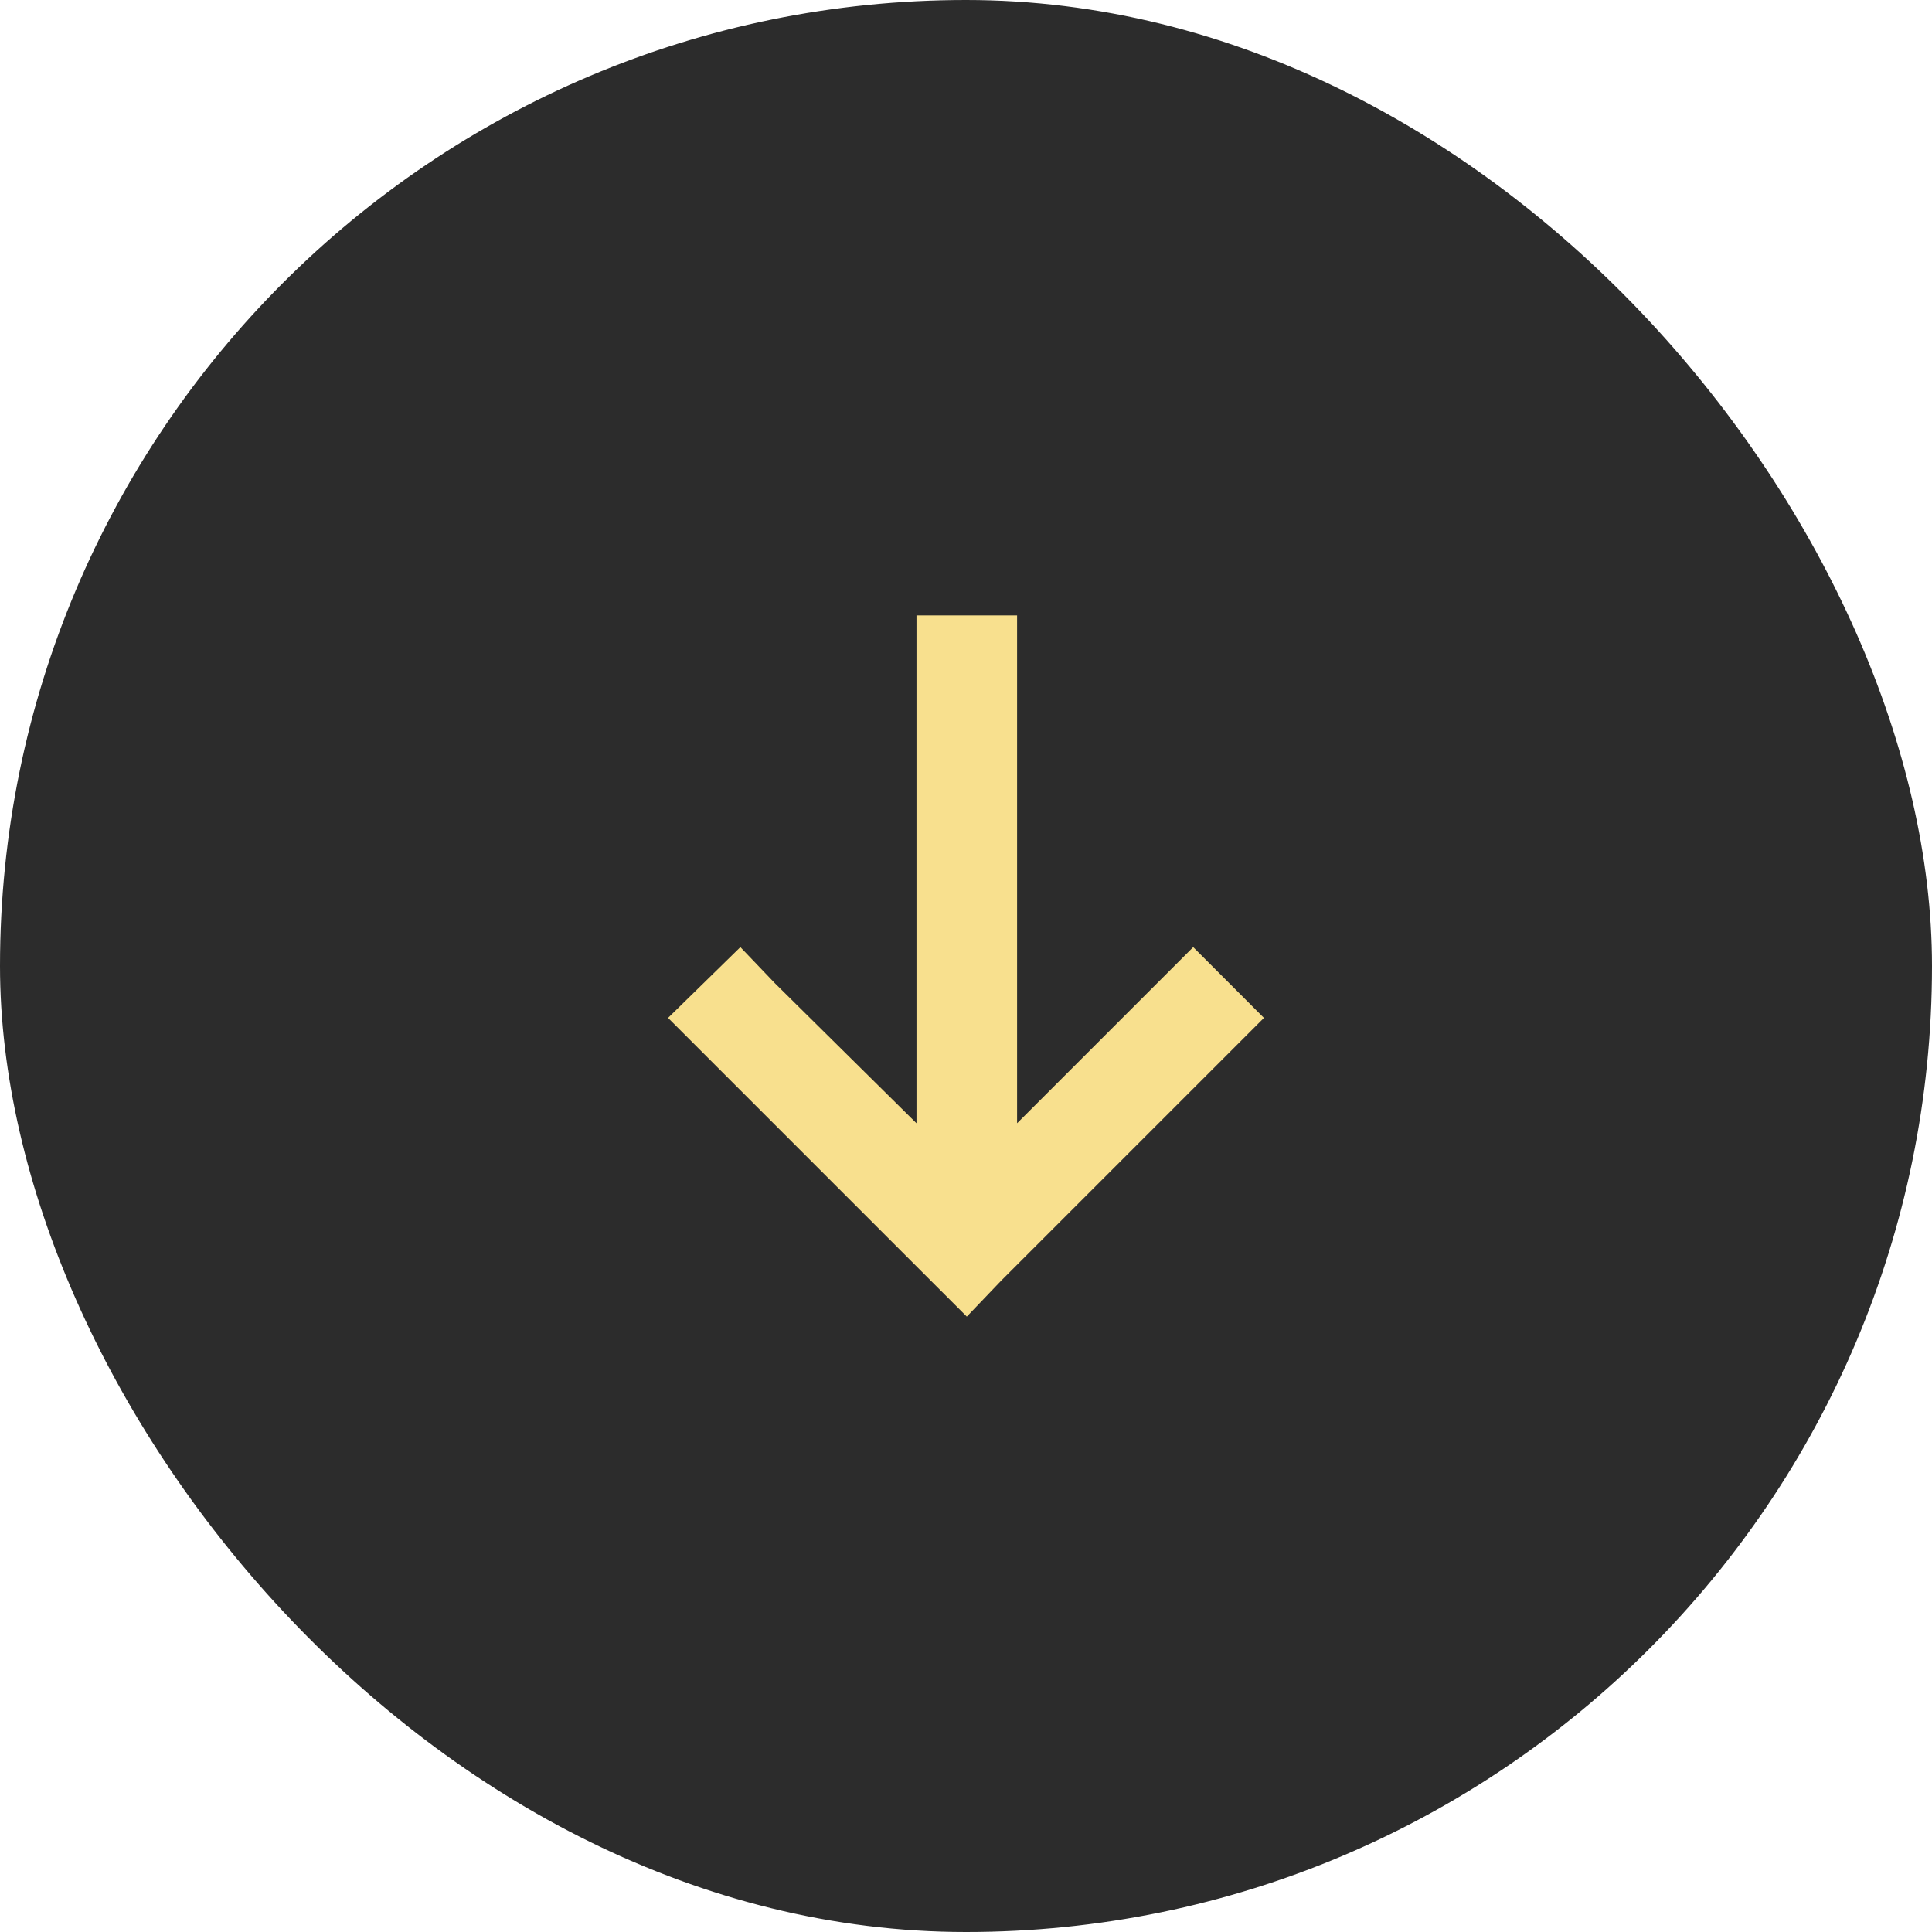 <?xml version="1.0" encoding="utf-8"?>
<svg xmlns="http://www.w3.org/2000/svg" fill="none" height="100%" overflow="visible" preserveAspectRatio="none" style="display: block;" viewBox="0 0 70 70" width="100%">
<g id="Frame 1000007998">
<rect fill="#2C2C2C" height="70" rx="35" width="70"/>
<path d="M36.282 46.393L35.029 47.703L33.718 46.393L25.515 38.19L24.205 36.88L26.825 34.316L28.079 35.627L33.206 40.697V24.119V22.297H36.851V24.119V40.697L41.921 35.627L43.232 34.316L45.795 36.88L44.485 38.19L36.282 46.393Z" fill="#F8E08E" id="arrow-down"/>
</g>
</svg>